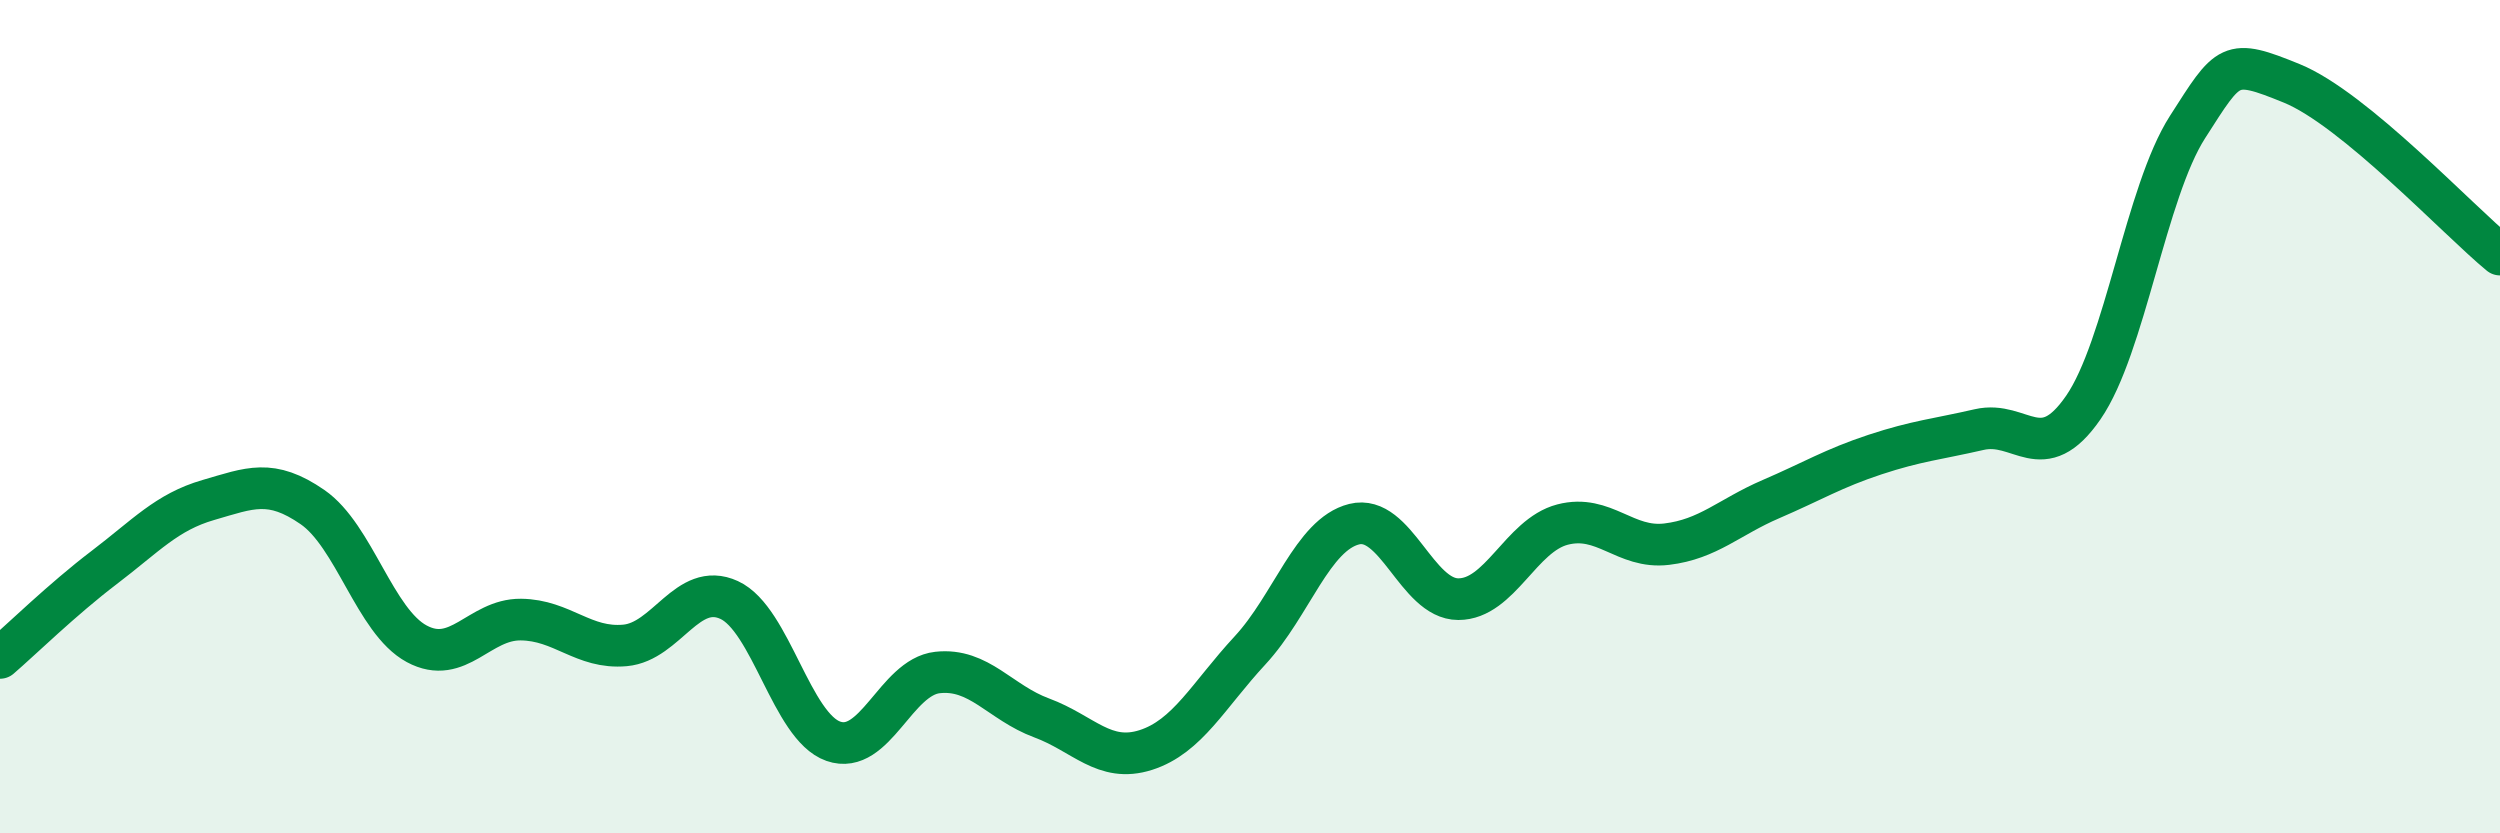 
    <svg width="60" height="20" viewBox="0 0 60 20" xmlns="http://www.w3.org/2000/svg">
      <path
        d="M 0,15.79 C 0.5,15.36 1.5,14.38 2.5,13.62 C 3.5,12.86 4,12.29 5,12 C 6,11.71 6.5,11.48 7.5,12.17 C 8.5,12.86 9,14.91 10,15.45 C 11,15.99 11.5,14.86 12.5,14.87 C 13.5,14.88 14,15.58 15,15.49 C 16,15.4 16.5,13.94 17.5,14.4 C 18.5,14.86 19,17.44 20,17.79 C 21,18.14 21.5,16.25 22.5,16.14 C 23.5,16.03 24,16.86 25,17.23 C 26,17.6 26.5,18.32 27.5,18 C 28.5,17.68 29,16.69 30,15.61 C 31,14.53 31.5,12.83 32.5,12.58 C 33.5,12.33 34,14.38 35,14.38 C 36,14.38 36.5,12.85 37.5,12.59 C 38.5,12.33 39,13.18 40,13.06 C 41,12.94 41.5,12.41 42.5,11.98 C 43.5,11.55 44,11.24 45,10.91 C 46,10.58 46.5,10.54 47.5,10.31 C 48.5,10.08 49,11.23 50,9.78 C 51,8.33 51.5,4.61 52.5,3.05 C 53.5,1.49 53.5,1.39 55,2 C 56.5,2.61 59,5.29 60,6.11L60 20L0 20Z"
        fill="#008740"
        opacity="0.1"
        stroke-linecap="round"
        stroke-linejoin="round"
      />
      <path
        d="M 0,15.79 C 0.5,15.36 1.5,14.38 2.5,13.62 C 3.5,12.86 4,12.29 5,12 C 6,11.71 6.5,11.48 7.5,12.17 C 8.5,12.86 9,14.91 10,15.45 C 11,15.99 11.5,14.86 12.5,14.87 C 13.5,14.88 14,15.58 15,15.49 C 16,15.4 16.5,13.94 17.5,14.4 C 18.5,14.86 19,17.44 20,17.79 C 21,18.14 21.5,16.25 22.5,16.14 C 23.5,16.03 24,16.86 25,17.23 C 26,17.6 26.5,18.32 27.5,18 C 28.5,17.68 29,16.69 30,15.61 C 31,14.53 31.5,12.83 32.5,12.58 C 33.5,12.33 34,14.38 35,14.38 C 36,14.38 36.5,12.85 37.5,12.59 C 38.5,12.33 39,13.18 40,13.06 C 41,12.94 41.5,12.41 42.5,11.98 C 43.5,11.55 44,11.24 45,10.91 C 46,10.58 46.5,10.54 47.5,10.31 C 48.5,10.08 49,11.23 50,9.78 C 51,8.33 51.5,4.61 52.5,3.05 C 53.5,1.49 53.5,1.39 55,2 C 56.5,2.61 59,5.29 60,6.11"
        stroke="#008740"
        stroke-width="1"
        fill="none"
        stroke-linecap="round"
        stroke-linejoin="round"
      />
    </svg>
  